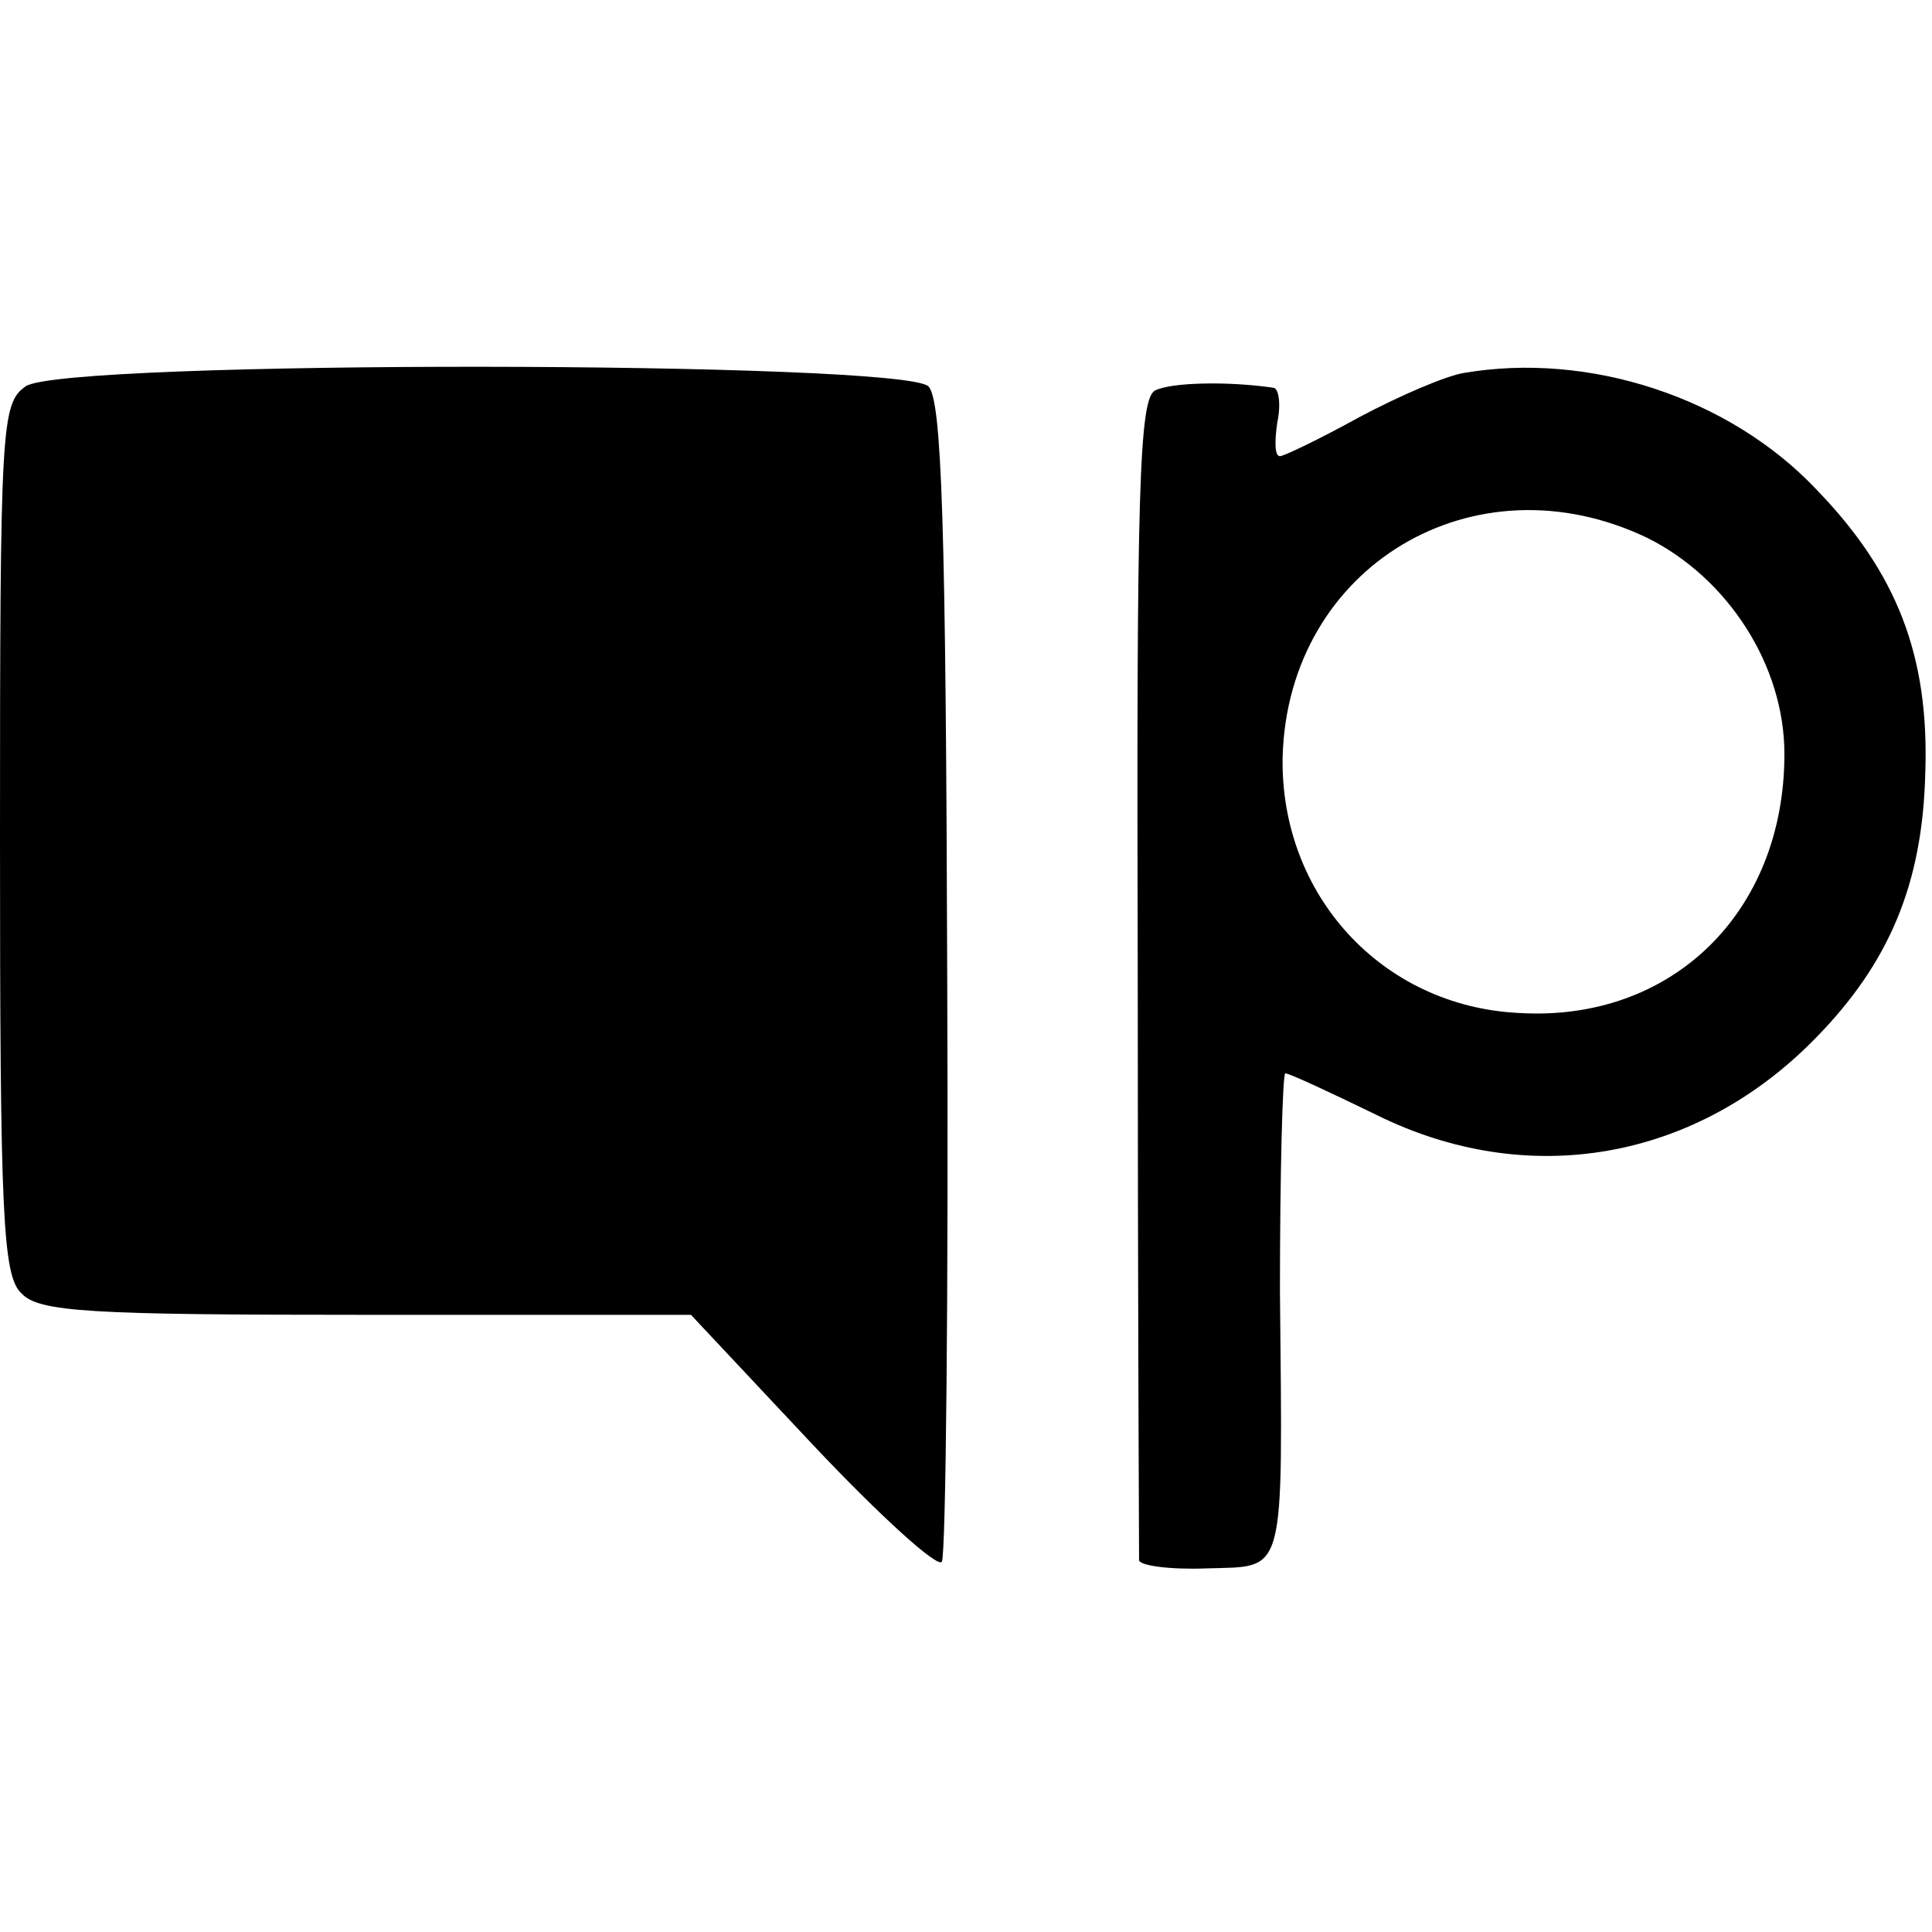 <?xml version="1.0" standalone="no"?>
<!DOCTYPE svg PUBLIC "-//W3C//DTD SVG 20010904//EN"
 "http://www.w3.org/TR/2001/REC-SVG-20010904/DTD/svg10.dtd">
<svg version="1.0" xmlns="http://www.w3.org/2000/svg"
 width="144pt" height="144pt" viewBox="0 0 144 144"
 preserveAspectRatio="xMidYMid meet">
<g transform="translate(0,144) scale(0.1,-0.1)"
fill="#000000" stroke="none">
<path d="M19 1152 c-18 -13 -19 -28 -19 -337 0 -281 2 -326 16 -339 13 -14 51
-16 257 -16 l242 0 91 -97 c50 -53 93 -92 96 -87 3 5 5 201 4 436 -1 336 -4
430 -14 440 -19 19 -645 20 -673 0z"/>
<path d="M1091 1162 c-13 -2 -48 -17 -78 -33 -29 -16 -56 -29 -59 -29 -4 0 -4
11 -2 25 3 14 1 26 -3 26 -34 5 -76 4 -88 -2 -12 -6 -14 -75 -13 -435 0 -236
1 -432 1 -437 1 -4 23 -7 50 -6 60 2 57 -10 55 207 0 89 2 162 4 162 3 0 33
-14 68 -31 113 -56 238 -34 327 57 55 56 80 115 82 198 3 87 -21 149 -81 211
-65 69 -170 103 -263 87z m137 -123 c60 -30 102 -95 102 -161 0 -118 -84 -200
-198 -193 -102 5 -178 88 -176 191 4 142 143 225 272 163z"/>
</g>
</svg>
